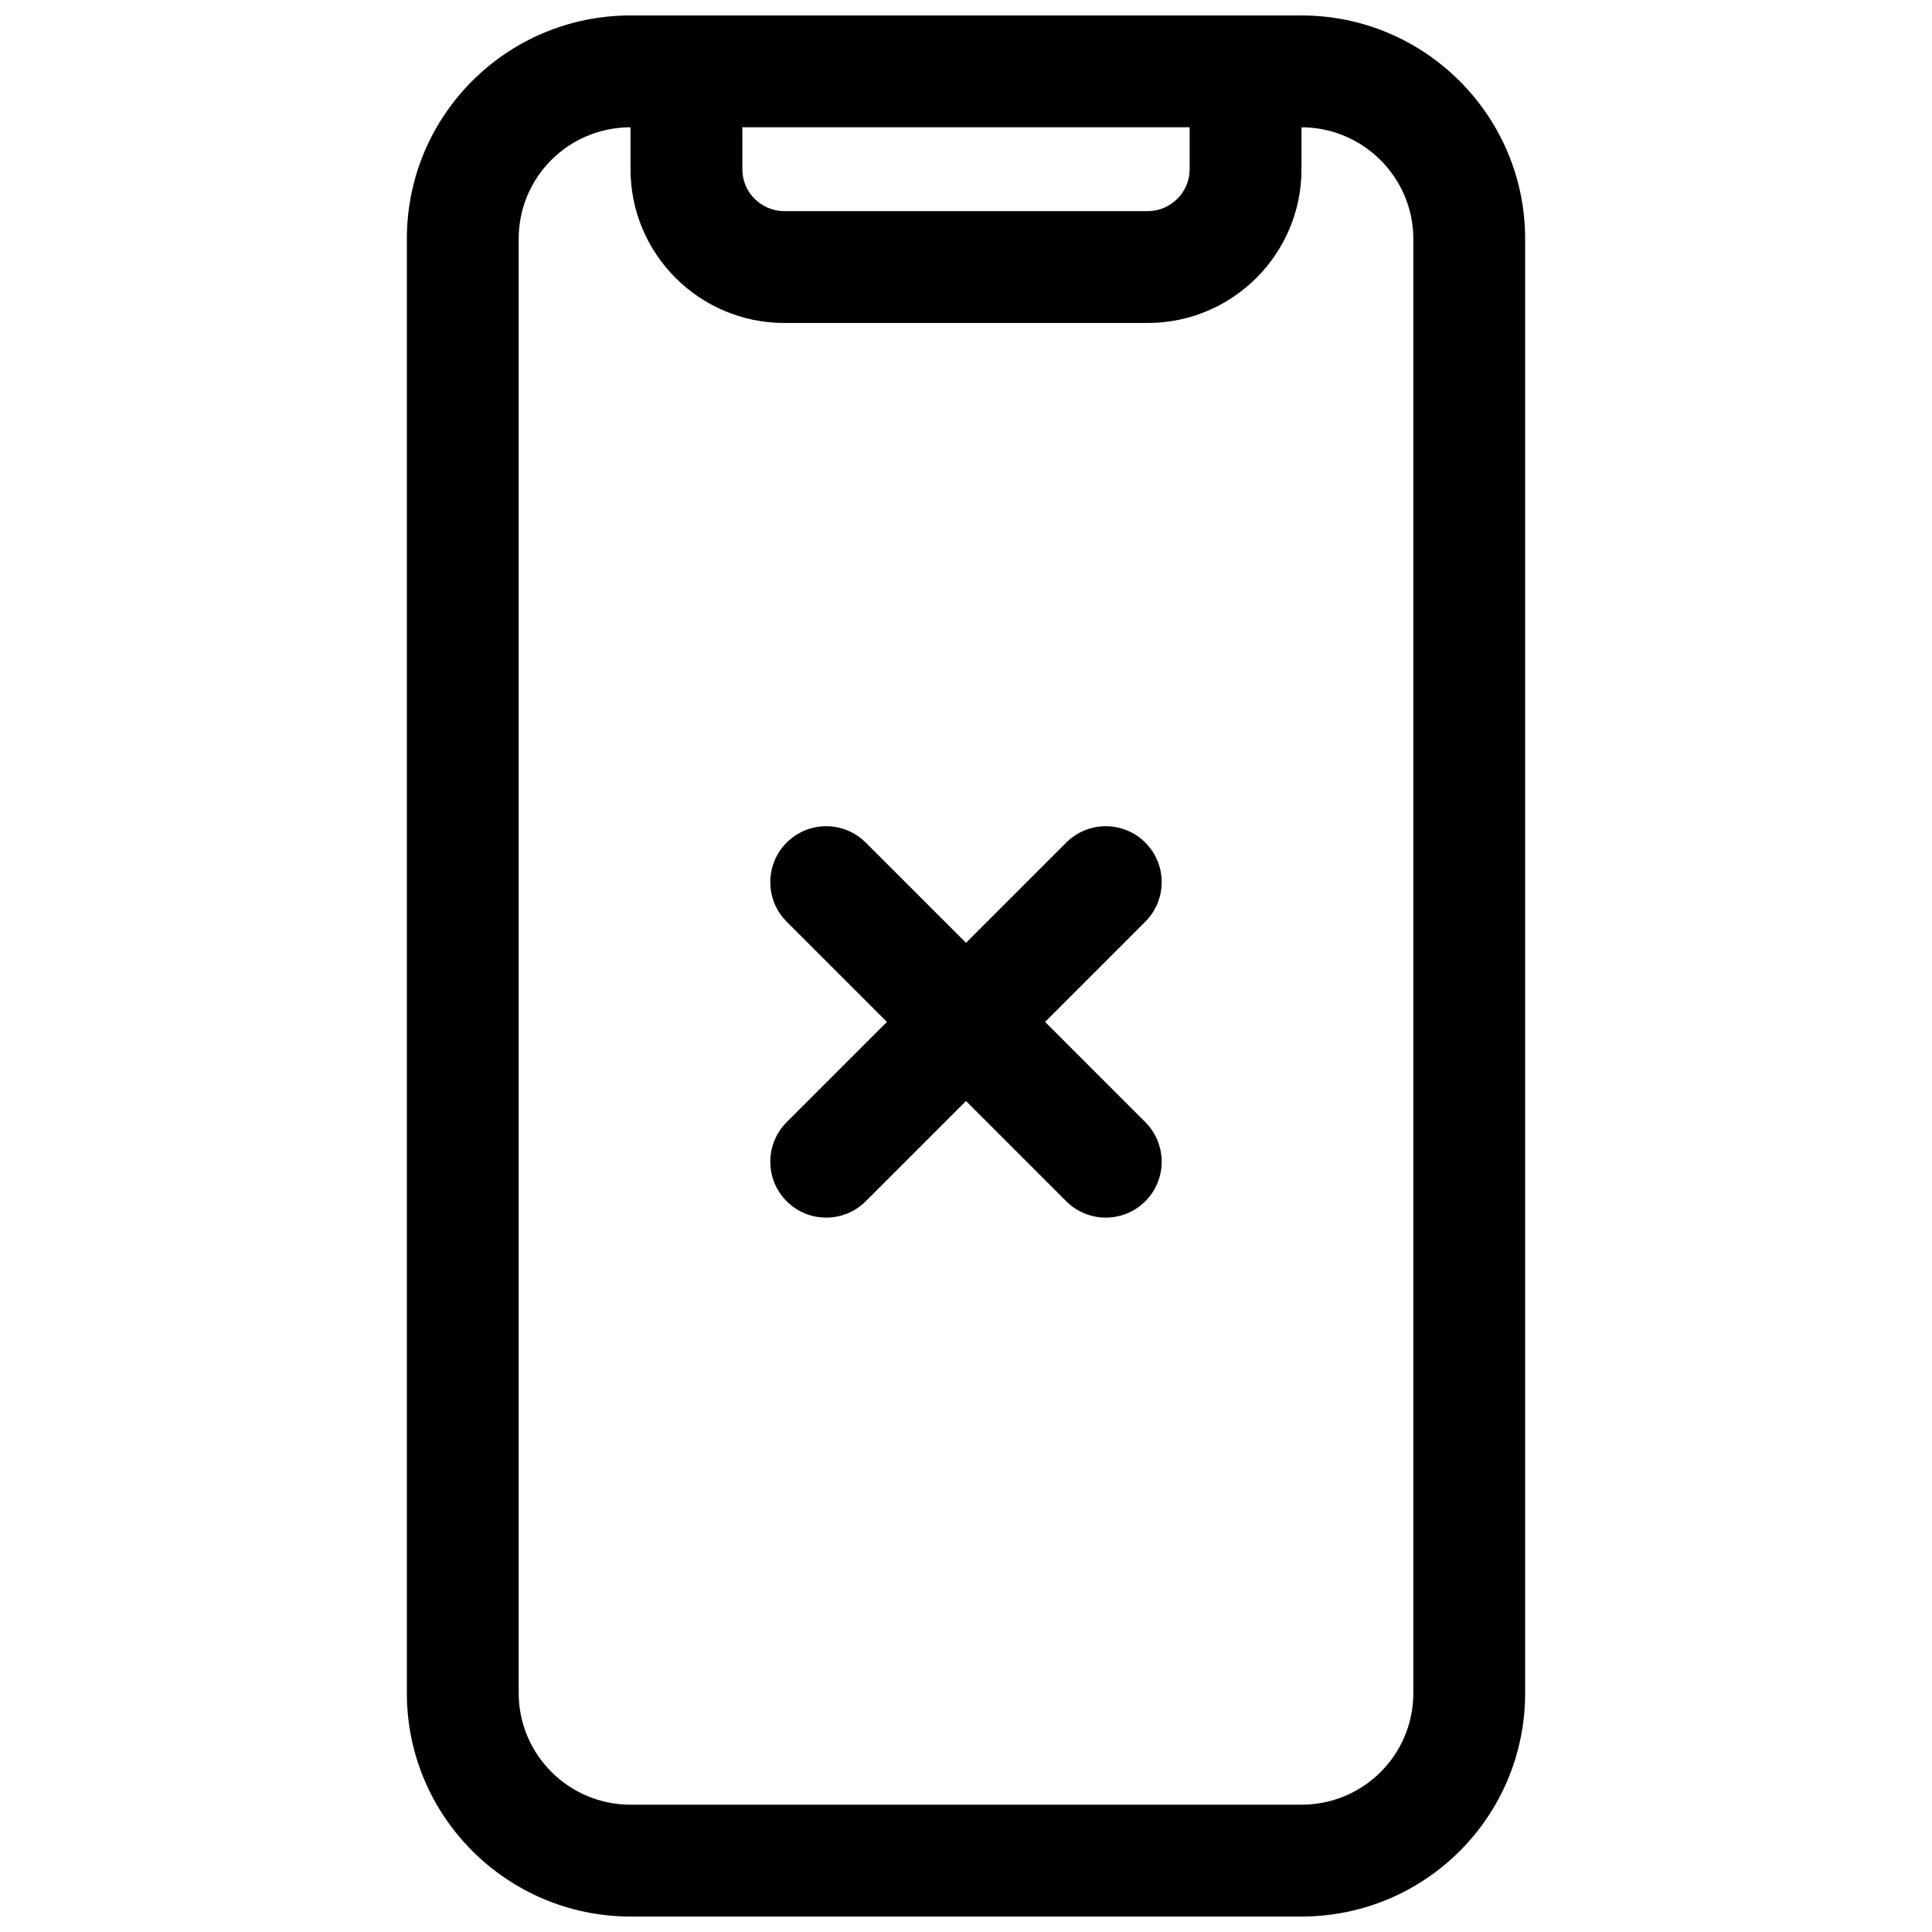 <?xml version="1.0" encoding="UTF-8"?>
<!-- Uploaded to: SVG Repo, www.svgrepo.com, Generator: SVG Repo Mixer Tools -->
<svg width="800px" height="800px" version="1.1" viewBox="144 144 512 512" xmlns="http://www.w3.org/2000/svg">
 <defs>
  <clipPath id="a">
   <path d="m251 148.09h298v503.81h-298z"/>
  </clipPath>
 </defs>
 <g clip-path="url(#a)">
  <path d="m548.18 592.68c0 32.742-26.5 59.223-59.312 59.223h-177.74c-32.734 0-59.309-26.535-59.309-59.215v-385.38c0-32.738 26.496-59.215 59.309-59.215h177.74c32.727 0 59.312 26.562 59.312 59.223zm-237.09-414.95c-16.434 0.02-29.633 13.227-29.633 29.578v385.38c0 16.305 13.293 29.578 29.672 29.578h177.74c16.449 0 29.676-13.215 29.676-29.586v-385.36c0-16.273-13.289-29.566-29.637-29.586v11.113c0 22.488-18.281 40.75-40.797 40.75h-96.219c-22.531 0-40.801-18.238-40.801-40.75zm29.637 0v11.113c0 6.133 4.988 11.113 11.164 11.113h96.219c6.156 0 11.16-5 11.16-11.113v-11.113zm38.316 237.09-26.566-26.566c-5.789-5.789-5.789-15.168 0-20.957 5.785-5.785 15.168-5.785 20.953 0l26.57 26.566 26.566-26.566c5.785-5.785 15.168-5.785 20.953 0 5.789 5.789 5.789 15.168 0 20.957l-26.566 26.566 26.566 26.566c5.789 5.789 5.789 15.168 0 20.957-5.785 5.785-15.168 5.785-20.953 0l-26.566-26.566-26.57 26.566c-5.785 5.785-15.168 5.785-20.953 0-5.789-5.789-5.789-15.168 0-20.957z"/>
 </g>
</svg>
